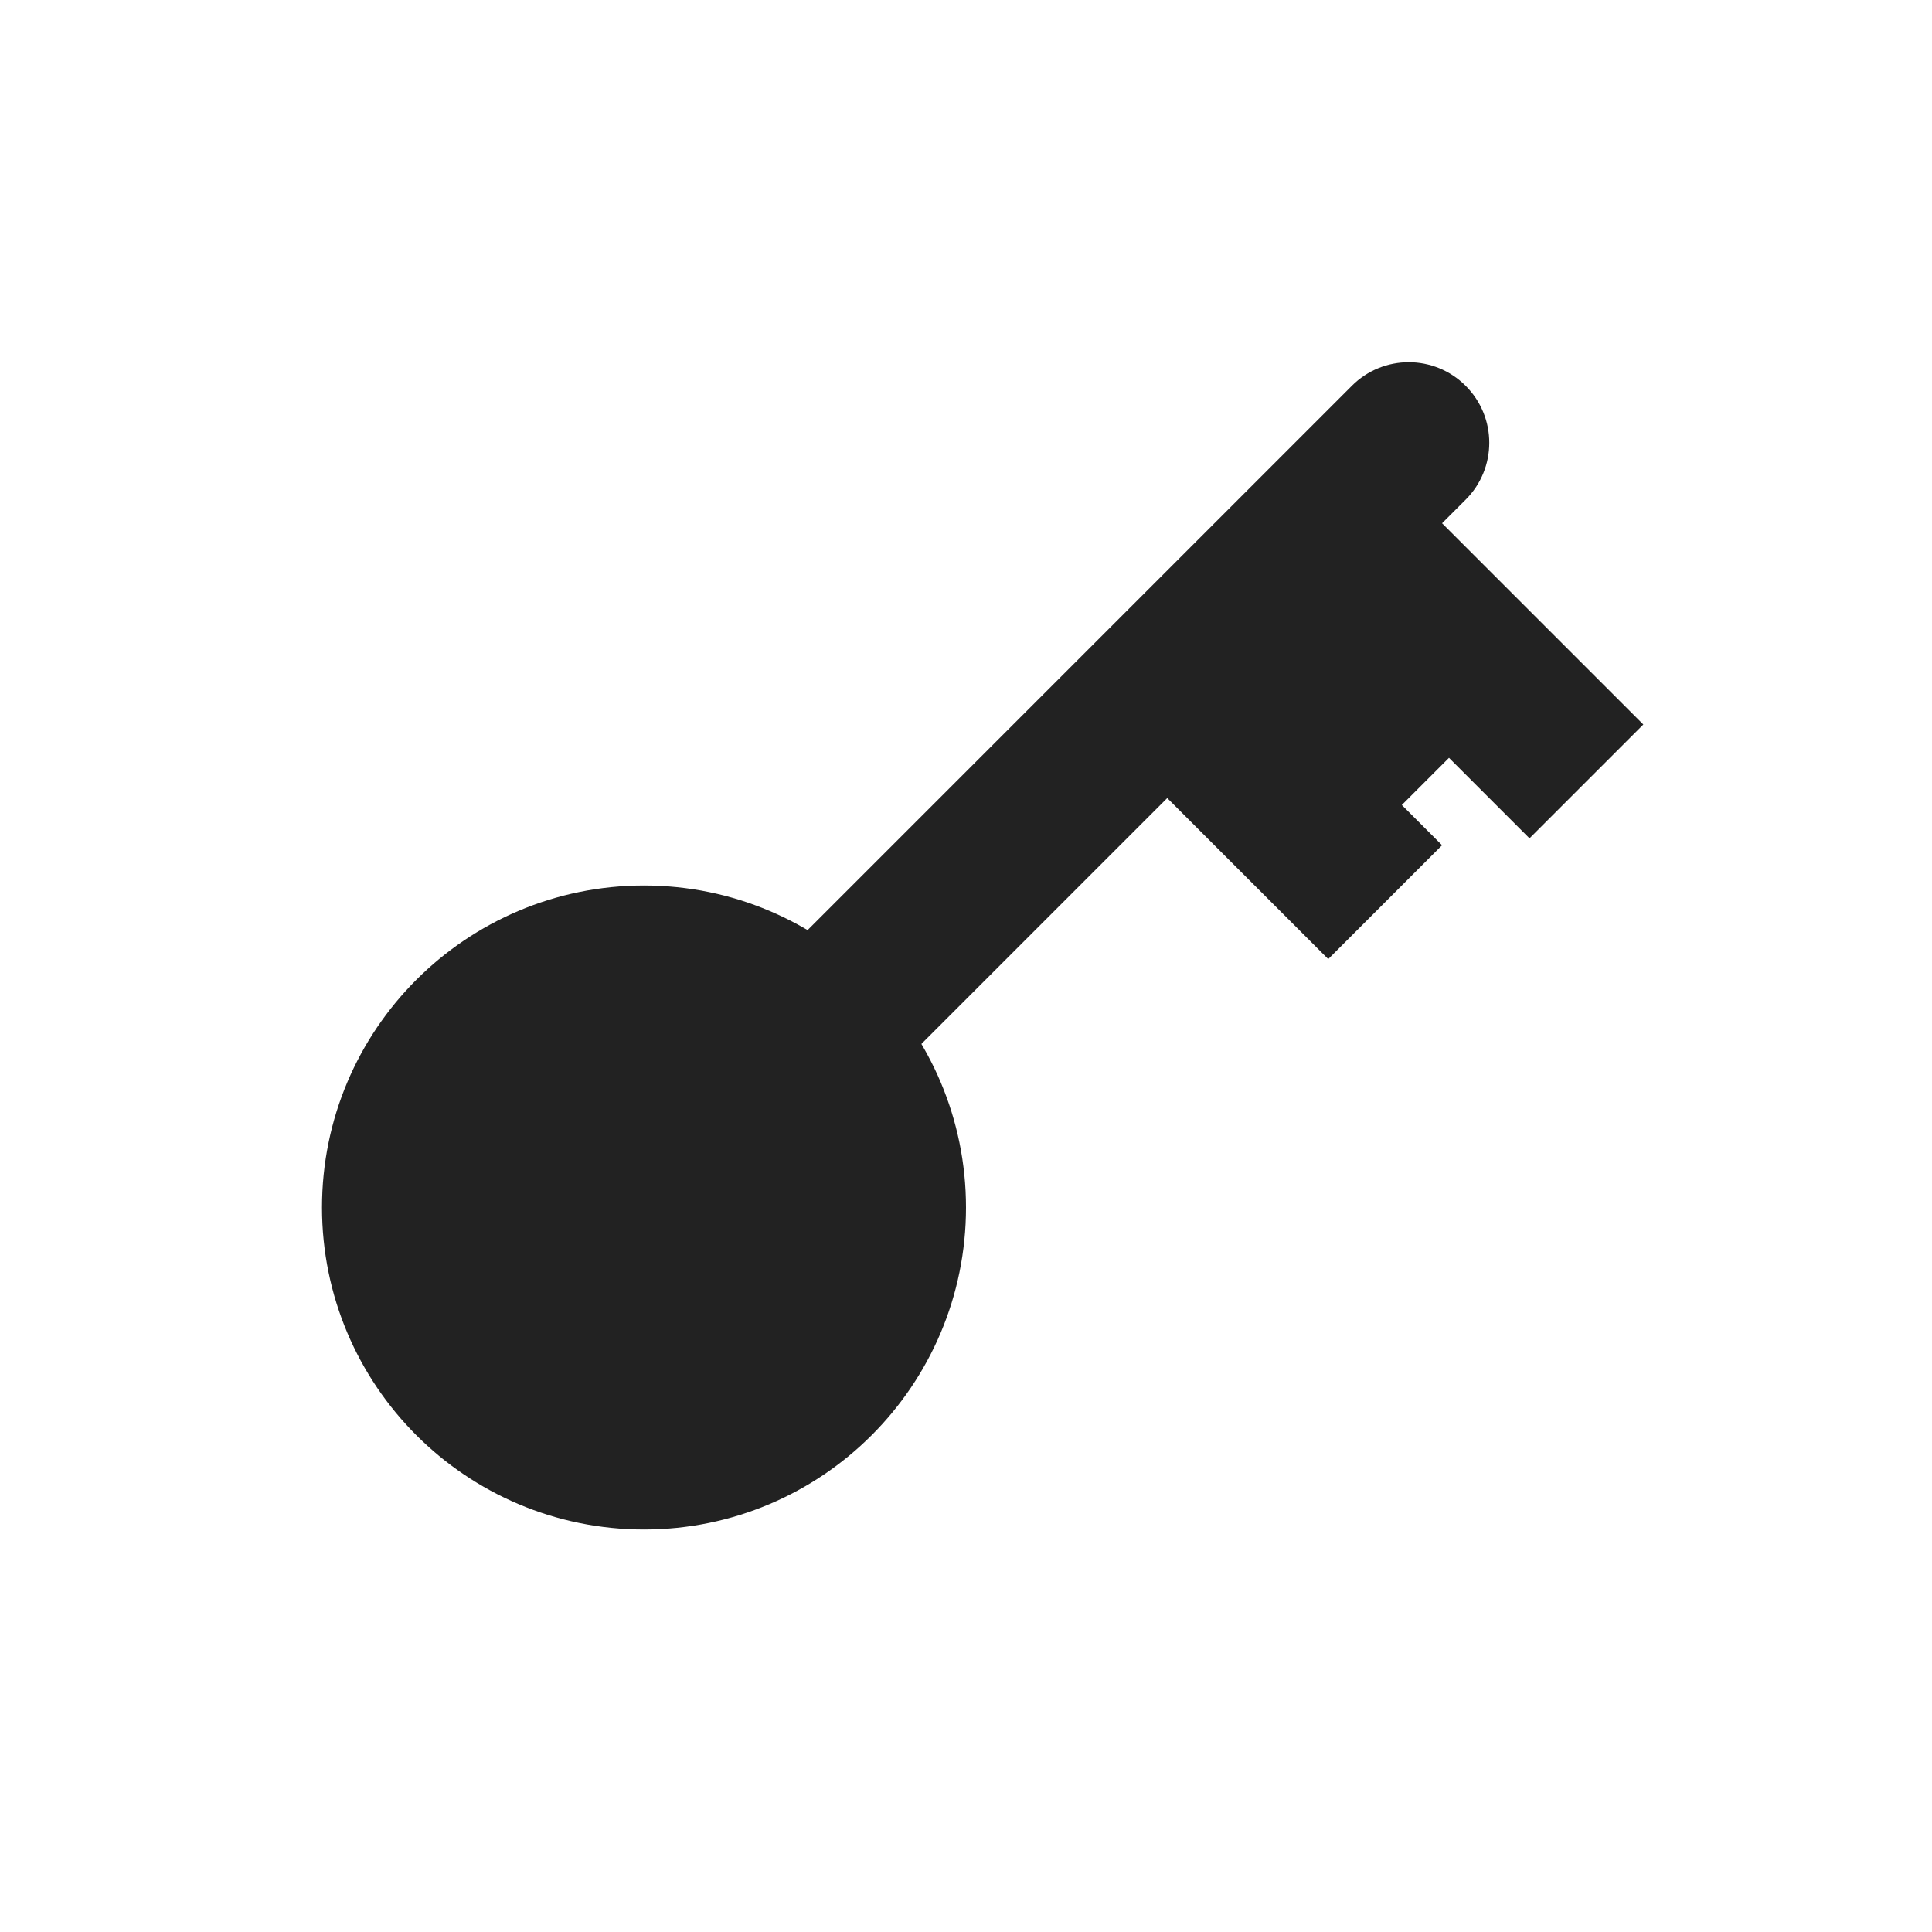 <?xml version="1.0" encoding="utf-8"?>
<svg width="800px" height="800px" viewBox="0 0 24 24" fill="none" xmlns="http://www.w3.org/2000/svg">
<circle cx="8" cy="15" r="3" fill="#222222" stroke="#222222" stroke-width="2"/>
<path d="M18.207 6.207C18.598 5.817 18.598 5.183 18.207 4.793C17.817 4.402 17.183 4.402 16.793 4.793L18.207 6.207ZM18.293 9.707L19 10.414L20.414 9L19.707 8.293L18.293 9.707ZM16.293 9.707L17 10.414L18.414 9L17.707 8.293L16.293 9.707ZM9.293 12.293C8.902 12.683 8.902 13.317 9.293 13.707C9.683 14.098 10.317 14.098 10.707 13.707L9.293 12.293ZM15.793 11.207L16.5 11.914L17.914 10.5L17.207 9.793L15.793 11.207ZM17.207 7.207L18.207 6.207L16.793 4.793L15.793 5.793L17.207 7.207ZM15.793 7.207L18.293 9.707L19.707 8.293L17.207 5.793L15.793 7.207ZM16.207 8.207L17.207 7.207L15.793 5.793L14.793 6.793L16.207 8.207ZM14.793 8.207L16.293 9.707L17.707 8.293L16.207 6.793L14.793 8.207ZM10.707 13.707L15.207 9.207L13.793 7.793L9.293 12.293L10.707 13.707ZM15.207 9.207L16.207 8.207L14.793 6.793L13.793 7.793L15.207 9.207ZM13.793 9.207L15.793 11.207L17.207 9.793L15.207 7.793L13.793 9.207Z" fill="#222222"/>
</svg>